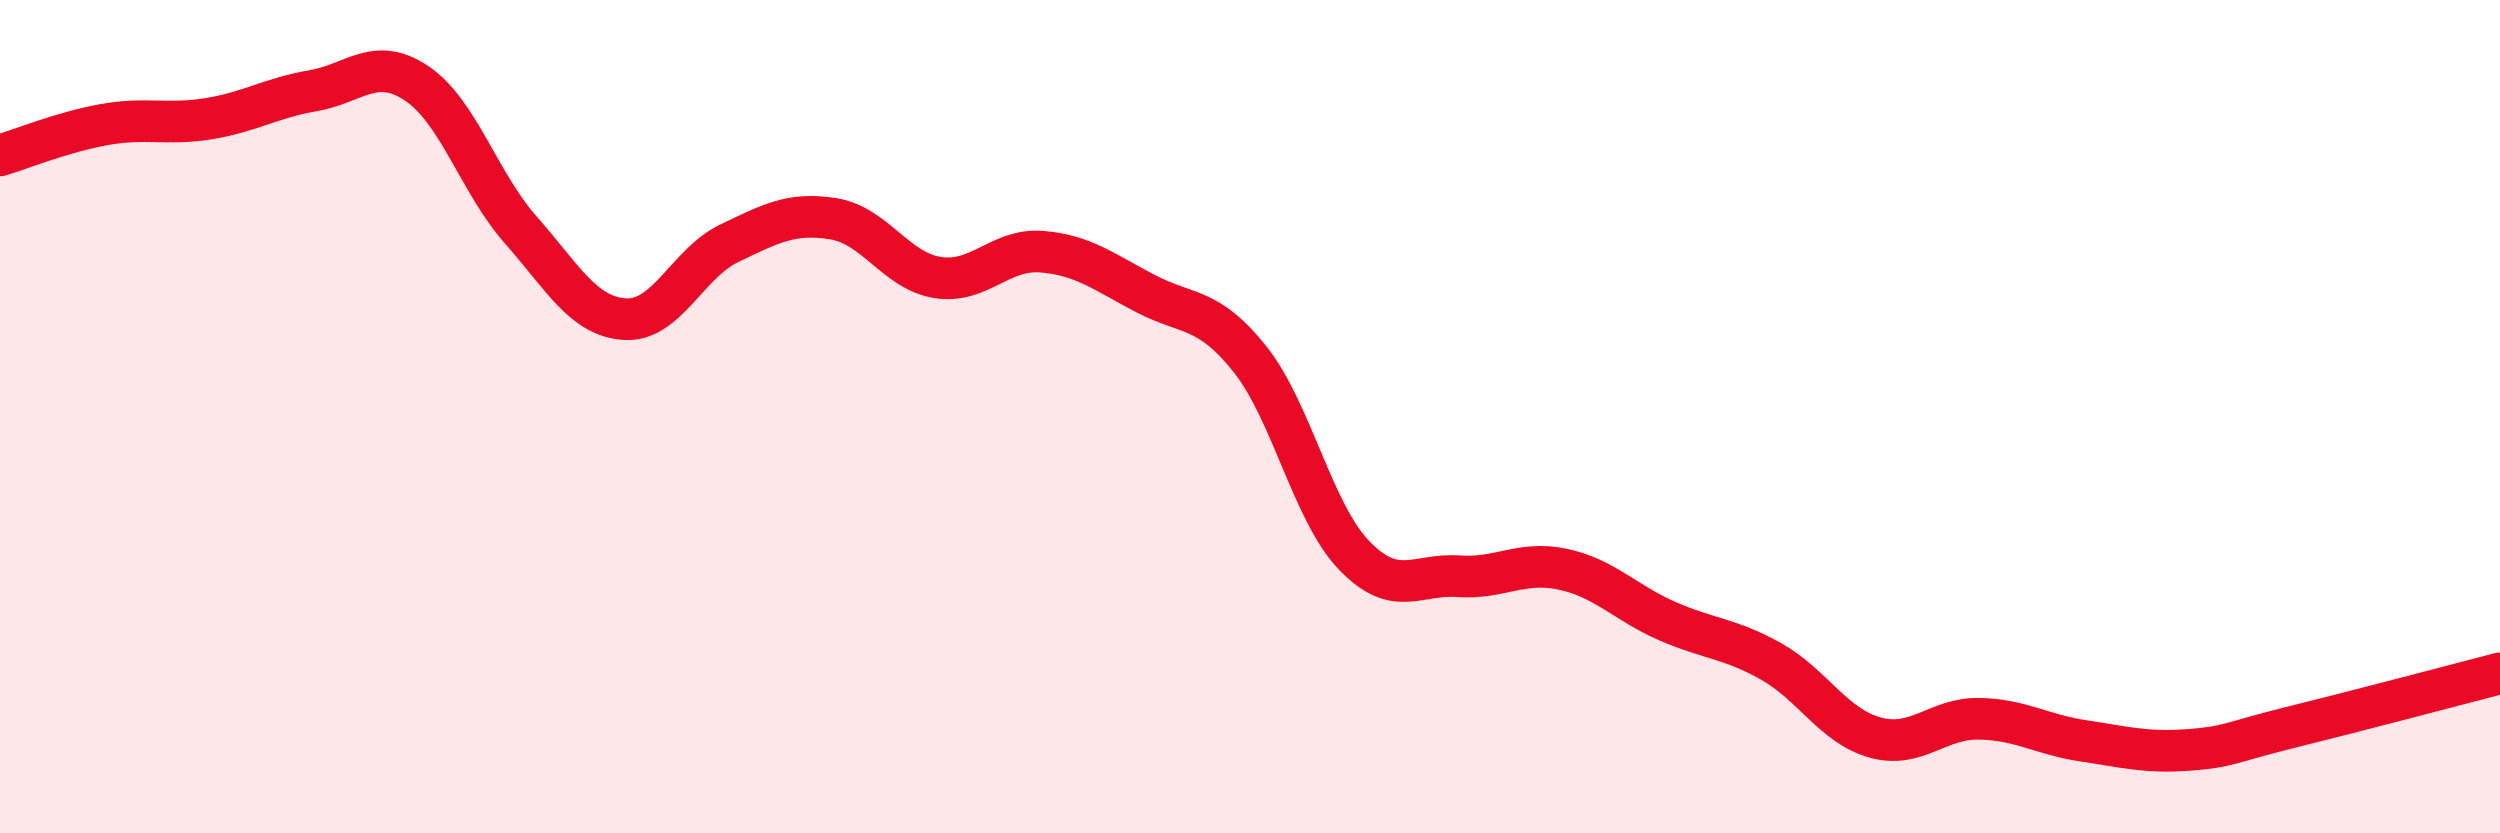 
    <svg width="60" height="20" viewBox="0 0 60 20" xmlns="http://www.w3.org/2000/svg">
      <path
        d="M 0,3.73 C 0.5,3.58 1.5,3.17 2.5,2.99 C 3.5,2.81 4,3.01 5,2.85 C 6,2.69 6.5,2.35 7.5,2.18 C 8.5,2.01 9,1.33 10,2 C 11,2.67 11.5,4.39 12.5,5.52 C 13.5,6.65 14,7.6 15,7.66 C 16,7.72 16.5,6.32 17.5,5.84 C 18.5,5.36 19,5.09 20,5.25 C 21,5.41 21.5,6.5 22.5,6.66 C 23.5,6.82 24,5.96 25,6.04 C 26,6.12 26.5,6.53 27.5,7.05 C 28.5,7.57 29,7.36 30,8.62 C 31,9.88 31.5,12.29 32.5,13.33 C 33.5,14.37 34,13.76 35,13.83 C 36,13.9 36.5,13.45 37.5,13.66 C 38.5,13.87 39,14.46 40,14.9 C 41,15.34 41.5,15.31 42.5,15.87 C 43.5,16.43 44,17.42 45,17.7 C 46,17.98 46.5,17.23 47.5,17.25 C 48.5,17.27 49,17.63 50,17.78 C 51,17.93 51.5,18.07 52.5,18 C 53.5,17.93 53.5,17.82 55,17.45 C 56.5,17.08 59,16.42 60,16.16L60 20L0 20Z"
        fill="#EB0A25"
        opacity="0.1"
        stroke-linecap="round"
        stroke-linejoin="round"
      />
      <path
        d="M 0,3.73 C 0.5,3.58 1.5,3.17 2.5,2.99 C 3.5,2.81 4,3.01 5,2.85 C 6,2.69 6.5,2.35 7.5,2.18 C 8.5,2.01 9,1.33 10,2 C 11,2.67 11.5,4.39 12.5,5.52 C 13.5,6.65 14,7.6 15,7.66 C 16,7.72 16.5,6.32 17.5,5.84 C 18.5,5.36 19,5.09 20,5.25 C 21,5.41 21.5,6.5 22.5,6.66 C 23.5,6.82 24,5.96 25,6.04 C 26,6.12 26.5,6.53 27.5,7.05 C 28.5,7.57 29,7.36 30,8.62 C 31,9.88 31.5,12.29 32.5,13.33 C 33.5,14.37 34,13.76 35,13.83 C 36,13.9 36.5,13.45 37.5,13.66 C 38.5,13.87 39,14.46 40,14.9 C 41,15.34 41.5,15.31 42.5,15.87 C 43.5,16.43 44,17.42 45,17.7 C 46,17.98 46.5,17.23 47.5,17.25 C 48.5,17.27 49,17.63 50,17.78 C 51,17.93 51.5,18.07 52.5,18 C 53.5,17.93 53.5,17.82 55,17.45 C 56.5,17.08 59,16.42 60,16.16"
        stroke="#EB0A25"
        stroke-width="1"
        fill="none"
        stroke-linecap="round"
        stroke-linejoin="round"
      />
    </svg>
  